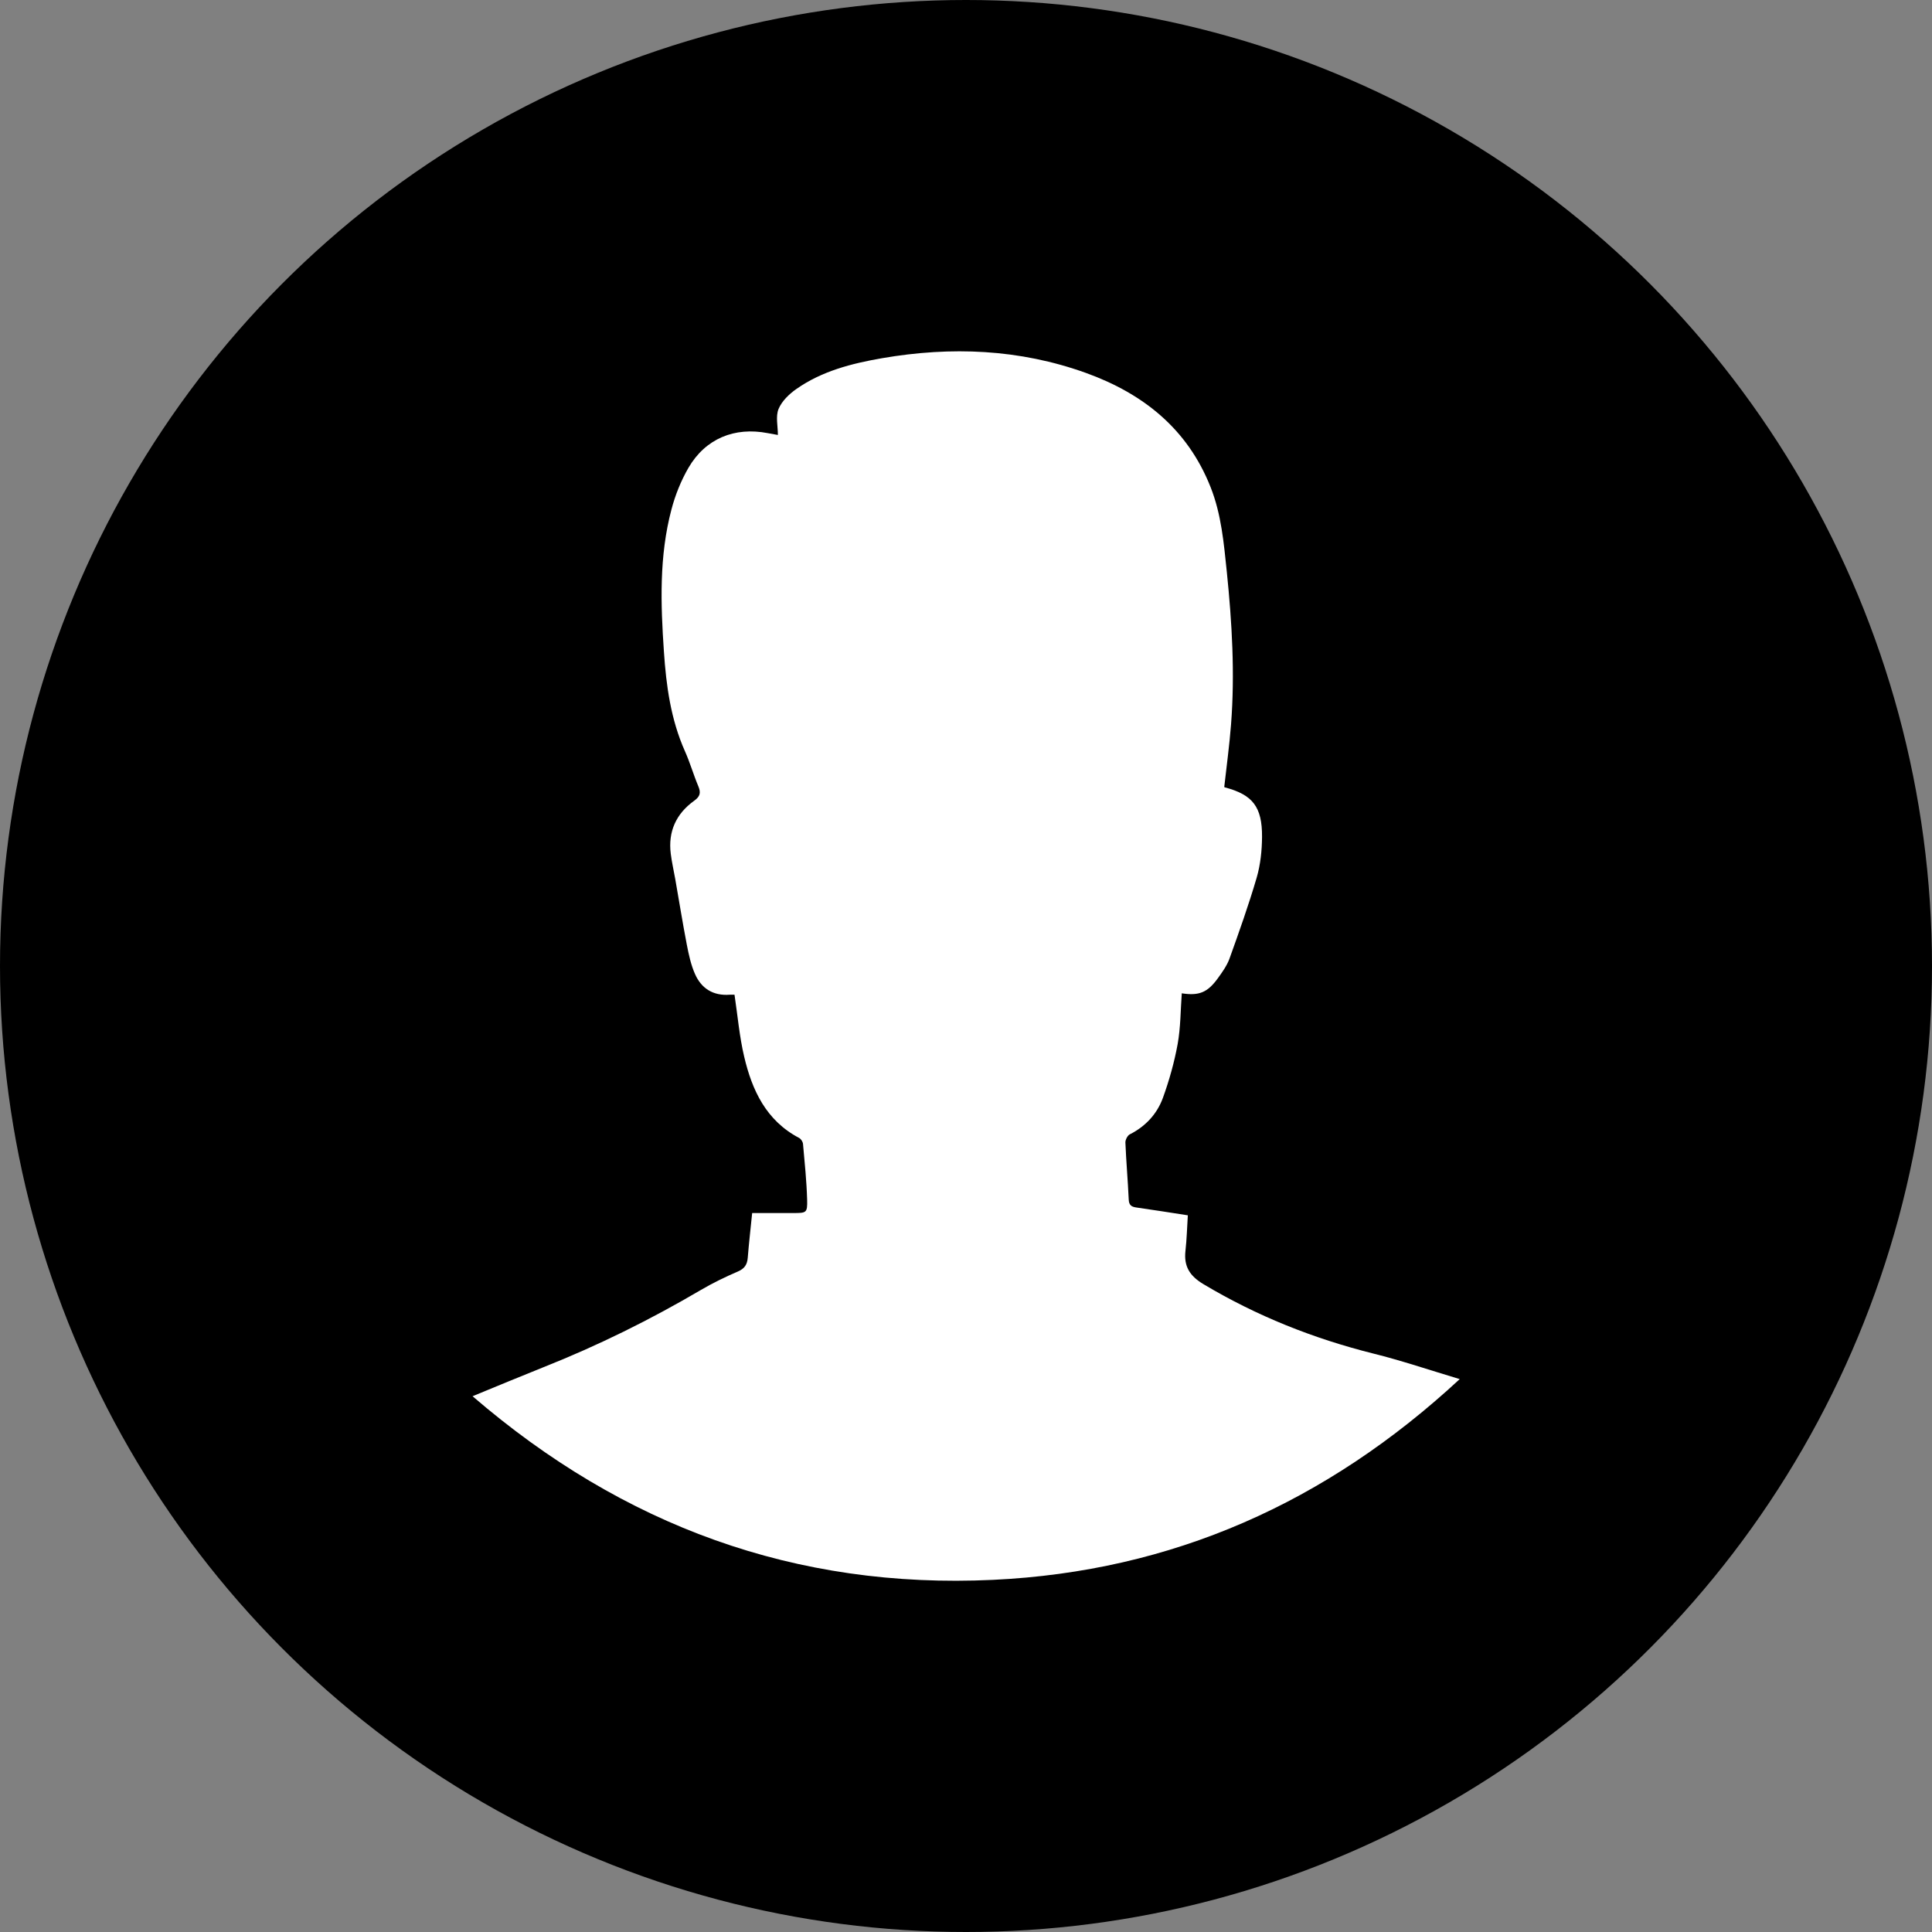 <?xml version="1.0" encoding="UTF-8" standalone="no"?> <svg xmlns:dc="http://purl.org/dc/elements/1.1/" xmlns:cc="http://creativecommons.org/ns#" xmlns:rdf="http://www.w3.org/1999/02/22-rdf-syntax-ns#" xmlns:svg="http://www.w3.org/2000/svg" xmlns="http://www.w3.org/2000/svg" width="62.089mm" height="62.089mm" viewBox="0 0 220 220" id="svg7064" version="1.1"><rect x="0" y="0" width="220" height="220" fill="#808080" stroke="none"/><defs id="defs7066"></defs><g transform="translate(-318.572,-88.076)" id="layer1"><g id="g6348" transform="translate(-1627.678,-156.924)"><circle class="st1" cx="2056.25" cy="355" r="110" id="circle6350" style="fill:#000000;fill-opacity:1"></circle><path class="st0" d="m 2000.06,403.99 c 2.85,-1.17 5.46,-2.26 8.09,-3.31 6.2,-2.46 12.16,-5.41 17.91,-8.79 1.35,-0.79 2.77,-1.48 4.21,-2.1 0.77,-0.33 1.07,-0.8 1.13,-1.59 0.13,-1.64 0.32,-3.27 0.5,-5.07 1.52,0 3.12,0 4.71,0 1.46,0 1.59,-0.02 1.55,-1.5 -0.06,-2.13 -0.28,-4.25 -0.47,-6.37 -0.02,-0.24 -0.23,-0.57 -0.44,-0.68 -3.75,-1.97 -5.36,-5.42 -6.26,-9.26 -0.54,-2.28 -0.74,-4.64 -1.1,-7.05 -0.13,0 -0.34,-0.01 -0.55,0 -1.87,0.14 -3.22,-0.7 -3.95,-2.36 -0.46,-1.04 -0.71,-2.2 -0.93,-3.33 -0.48,-2.49 -0.88,-4.99 -1.32,-7.49 -0.17,-0.96 -0.39,-1.91 -0.51,-2.87 -0.32,-2.54 0.62,-4.57 2.67,-6.04 0.7,-0.5 0.77,-0.94 0.46,-1.67 -0.55,-1.31 -0.94,-2.69 -1.52,-3.98 -1.61,-3.62 -2.13,-7.45 -2.39,-11.34 -0.37,-5.43 -0.55,-10.86 0.86,-16.18 0.43,-1.64 1.09,-3.28 1.94,-4.75 1.94,-3.32 5.24,-4.67 9.02,-3.94 0.47,0.09 0.94,0.17 1.16,0.21 0,-1 -0.27,-2.1 0.07,-2.95 0.37,-0.9 1.21,-1.71 2.04,-2.29 2.91,-2.04 6.29,-2.9 9.74,-3.5 7.88,-1.36 15.66,-1.05 23.24,1.68 6.51,2.35 11.56,6.37 14.18,13 1.23,3.1 1.51,6.39 1.85,9.66 0.59,5.78 0.93,11.57 0.48,17.37 -0.18,2.34 -0.5,4.68 -0.77,7.09 -0.03,-0.03 0.01,0.06 0.07,0.07 3.14,0.83 4.25,2.19 4.23,5.63 -0.01,1.56 -0.18,3.17 -0.61,4.65 -0.91,3.11 -2,6.17 -3.1,9.23 -0.29,0.79 -0.81,1.52 -1.31,2.21 -1.19,1.65 -2.16,2.03 -4.12,1.73 -0.14,1.93 -0.13,3.89 -0.47,5.78 -0.38,2.08 -0.96,4.14 -1.68,6.13 -0.67,1.83 -1.97,3.24 -3.77,4.15 -0.26,0.13 -0.51,0.62 -0.5,0.93 0.09,2.17 0.28,4.33 0.38,6.5 0.03,0.63 0.3,0.82 0.88,0.9 1.92,0.27 3.84,0.58 5.85,0.89 -0.09,1.38 -0.12,2.72 -0.27,4.04 -0.2,1.77 0.48,2.86 2.05,3.8 6.06,3.62 12.51,6.19 19.34,7.9 3.22,0.8 6.37,1.87 9.84,2.91 -15.17,14.06 -32.74,21.9 -53.15,22.86 -22.48,1.06 -42.11,-6.14 -59.26,-20.91 z" id="path6352" style="fill:#ffffff"></path></g></g></svg> 
